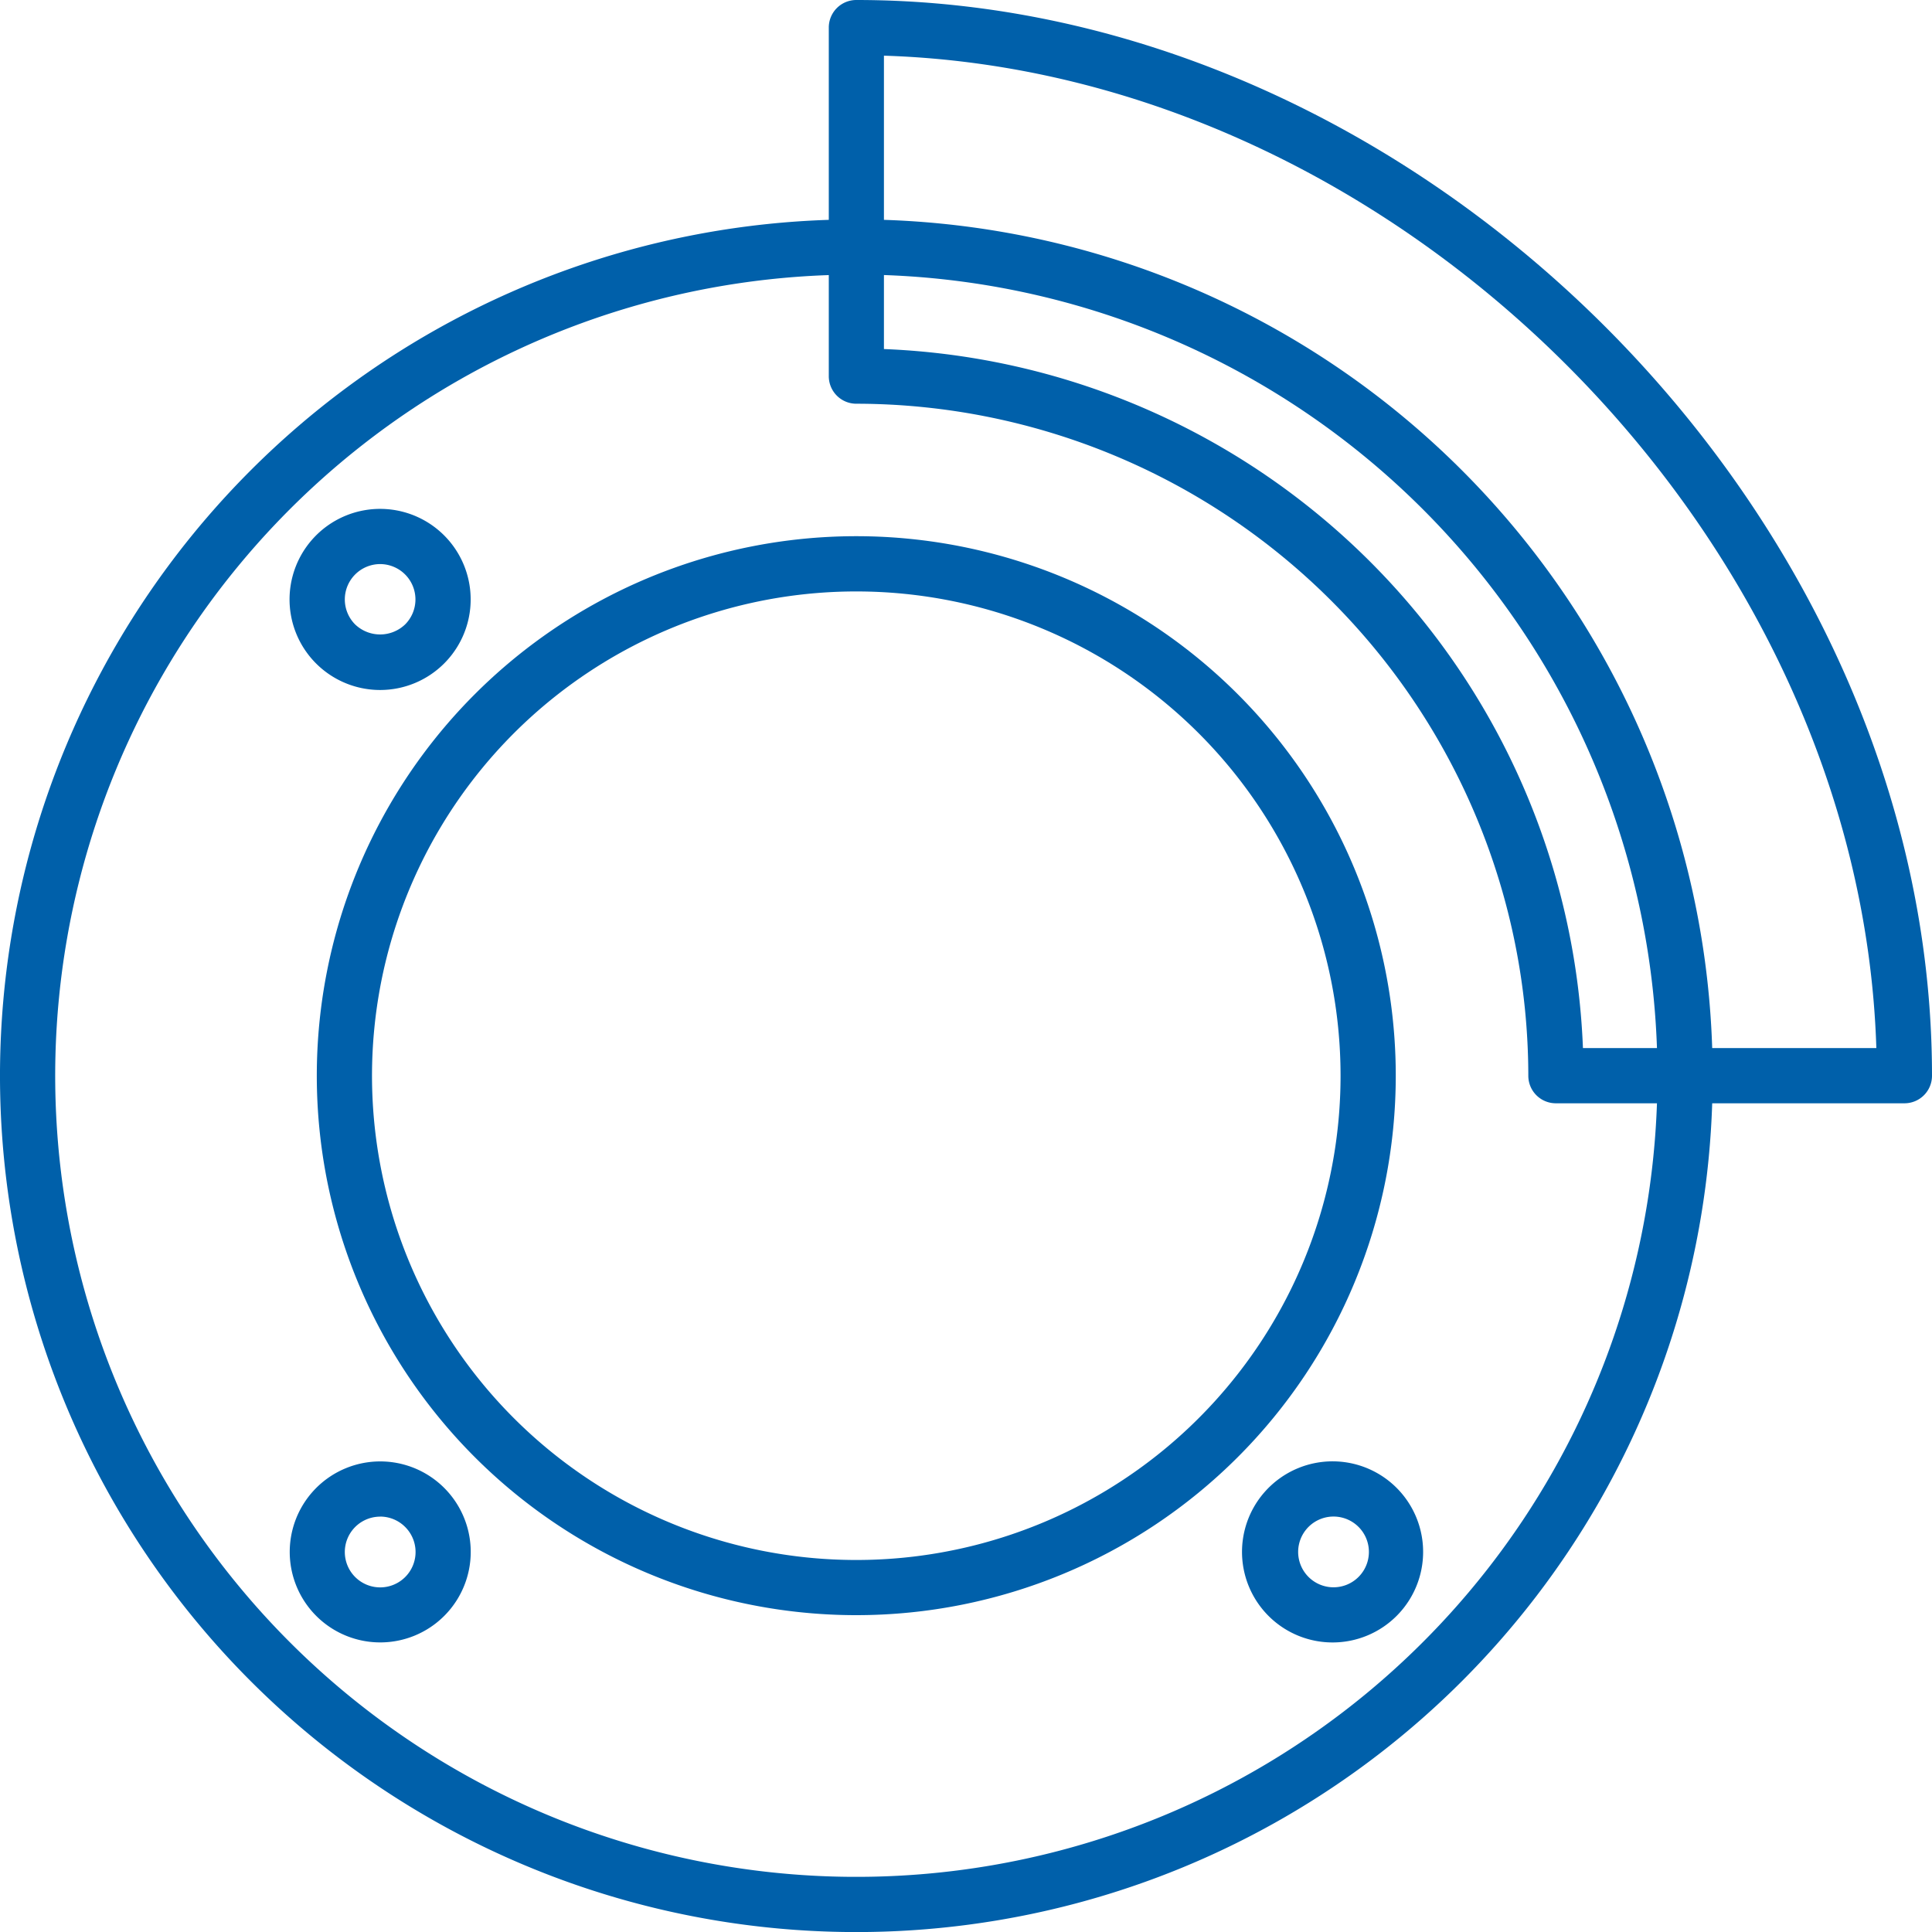 <svg id="_043-brakes" data-name="043-brakes" xmlns="http://www.w3.org/2000/svg" width="98.312" height="98.312" viewBox="0 0 98.312 98.312">
  <path id="Pfad_1132" data-name="Pfad 1132" d="M86.763,58.142H69.026a1.4,1.4,0,0,1-1.4-1.4A34.231,34.231,0,0,0,33.43,22.544a1.4,1.4,0,0,1-1.4-1.4V3.4A1.4,1.4,0,0,1,33.43,2C62.079,2,88.168,28.091,88.168,56.737A1.4,1.4,0,0,1,86.763,58.142ZM70.406,55.333H85.336c-.82-26.151-24.351-49.681-50.5-50.5V19.762A37.054,37.054,0,0,1,70.406,55.333Z" transform="translate(10.144 -2)" fill="#0060aa"/>
  <path id="Pfad_1133" data-name="Pfad 1133" d="M45.575,97.1A43.575,43.575,0,1,1,89.15,53.523,43.575,43.575,0,0,1,45.575,97.1Zm0-84.341A40.766,40.766,0,1,0,86.341,53.523,40.766,40.766,0,0,0,45.575,12.757Z" transform="translate(-2 1.215)" fill="#0060aa"/>
  <path id="Pfad_1134" data-name="Pfad 1134" d="M40.932,76.331A27.452,27.452,0,1,1,68.382,48.88a27.452,27.452,0,0,1-27.45,27.451Zm0-52.093A24.643,24.643,0,1,0,65.573,48.88,24.643,24.643,0,0,0,40.932,24.238Z" transform="translate(2.643 5.858)" fill="#0060aa"/>
  <path id="Pfad_1135" data-name="Pfad 1135" d="M17.1,64.16a4.605,4.605,0,1,1,3.258-1.347A4.605,4.605,0,0,1,17.1,64.16Zm0-6.4a1.8,1.8,0,1,0,1.272.525A1.8,1.8,0,0,0,17.1,57.757Z" transform="translate(2.245 19.416)" fill="#0060aa"/>
  <path id="Pfad_1136" data-name="Pfad 1136" d="M51.607,64.163a4.608,4.608,0,1,1,3.26-1.35,4.608,4.608,0,0,1-3.26,1.35Zm0-6.406a1.8,1.8,0,1,0,1.6.884A1.8,1.8,0,0,0,51.607,57.757Z" transform="translate(16.201 19.415)" fill="#0060aa"/>
  <path id="Pfad_1137" data-name="Pfad 1137" d="M17.1,29.654a4.608,4.608,0,1,1,3.258-1.35,4.608,4.608,0,0,1-3.258,1.35Zm0-6.407a1.8,1.8,0,0,0-1.272,3.07,1.84,1.84,0,0,0,2.545,0,1.8,1.8,0,0,0-1.272-3.07Z" transform="translate(2.243 5.457)" fill="#0060aa"/>
</svg>
